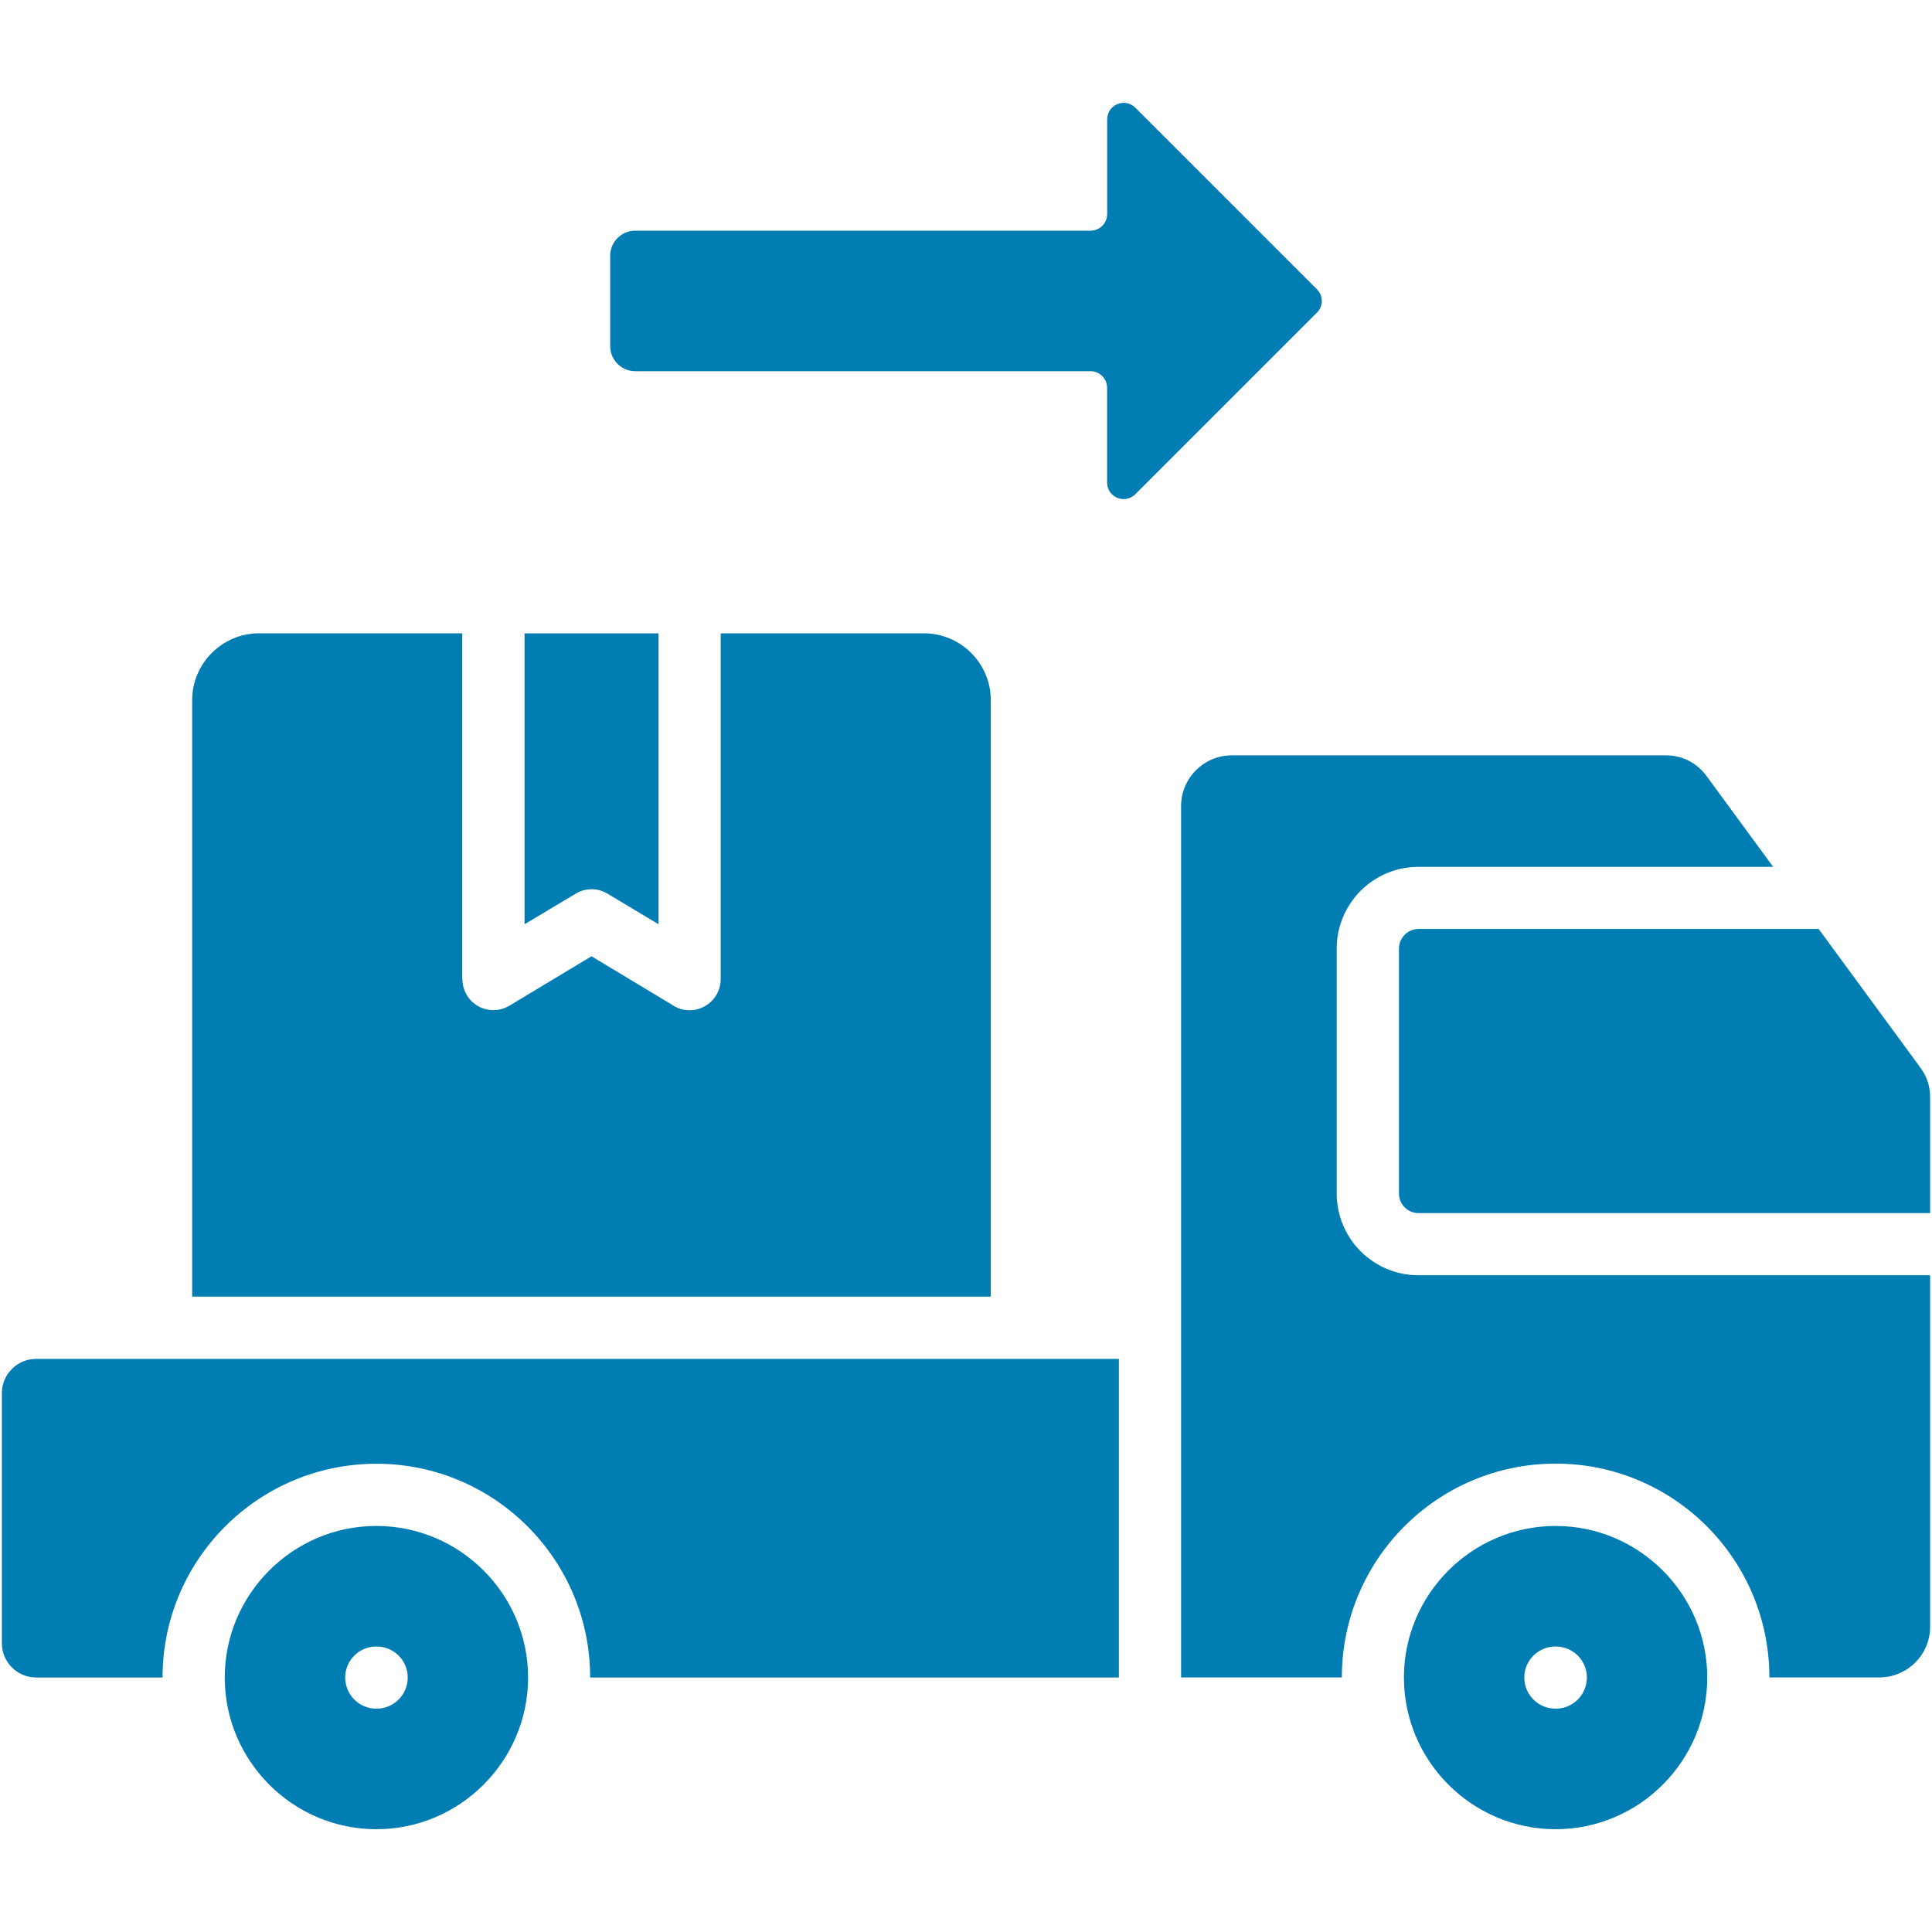 <svg width="30" height="30" viewBox="0 0 30 30" fill="none" xmlns="http://www.w3.org/2000/svg">
<path fill-rule="evenodd" clip-rule="evenodd" d="M15.384 20.134H2.984V10.873C2.984 10.301 3.451 9.834 4.022 9.834H7.178V15.204H7.18C7.18 15.289 7.202 15.373 7.248 15.451C7.384 15.68 7.68 15.754 7.909 15.617L9.185 14.849L10.427 15.597C10.506 15.653 10.602 15.687 10.707 15.687C10.975 15.687 11.191 15.47 11.191 15.203V9.834H14.347C14.918 9.834 15.385 10.301 15.385 10.872V20.134H15.384ZM9.432 13.876L10.226 14.352V9.835H8.145V14.352L8.929 13.883C9.076 13.789 9.271 13.779 9.432 13.876ZM0.029 21.632V25.517C0.029 25.809 0.268 26.048 0.561 26.048H2.524C2.524 24.216 4.013 22.729 5.844 22.729C7.678 22.729 9.164 24.217 9.164 26.048H17.374V21.101H0.561C0.268 21.1 0.029 21.34 0.029 21.632ZM8.2 26.048C8.2 27.346 7.141 28.404 5.844 28.404C4.549 28.404 3.49 27.346 3.49 26.048C3.49 24.753 4.549 23.695 5.844 23.695C7.141 23.695 8.2 24.753 8.2 26.048ZM6.331 26.048C6.331 25.782 6.115 25.567 5.848 25.567H5.843C5.576 25.567 5.36 25.783 5.36 26.048C5.36 26.316 5.576 26.532 5.843 26.532H5.848C6.115 26.532 6.331 26.316 6.331 26.048ZM21.128 19.43C20.899 19.201 20.756 18.882 20.756 18.531V14.73C20.756 14.38 20.899 14.062 21.128 13.832C21.359 13.602 21.676 13.46 22.027 13.46H27.533L26.5 12.051C26.345 11.842 26.123 11.729 25.863 11.729H19.128C18.693 11.729 18.34 12.083 18.34 12.517V26.047H20.836C20.836 24.214 22.323 22.727 24.156 22.727C25.989 22.727 27.475 24.214 27.475 26.047H29.182C29.617 26.047 29.971 25.693 29.971 25.26V19.802H22.027C21.676 19.803 21.359 19.66 21.128 19.43ZM29.818 16.576L28.24 14.425H22.027C21.943 14.425 21.867 14.46 21.812 14.515C21.756 14.571 21.723 14.648 21.723 14.731V18.531C21.723 18.616 21.756 18.693 21.812 18.748C21.867 18.804 21.943 18.837 22.027 18.837H29.971V17.042C29.971 16.867 29.921 16.716 29.818 16.576ZM26.51 26.048C26.51 27.346 25.451 28.404 24.156 28.404C22.859 28.404 21.8 27.346 21.8 26.048C21.8 24.753 22.859 23.695 24.156 23.695C25.451 23.695 26.51 24.753 26.51 26.048ZM24.641 26.048C24.641 25.782 24.425 25.567 24.158 25.567H24.153C23.886 25.567 23.669 25.783 23.669 26.048C23.669 26.316 23.886 26.532 24.153 26.532H24.158C24.425 26.532 24.641 26.316 24.641 26.048ZM20.45 4.493L17.63 1.673C17.555 1.598 17.448 1.577 17.35 1.617C17.252 1.658 17.192 1.75 17.192 1.854V3.325C17.192 3.466 17.076 3.582 16.935 3.582H9.864C9.649 3.582 9.475 3.757 9.475 3.971V5.376C9.475 5.59 9.65 5.764 9.864 5.764H16.934C17.075 5.764 17.191 5.88 17.191 6.022V7.493C17.191 7.599 17.251 7.689 17.349 7.73C17.447 7.77 17.555 7.748 17.63 7.674L20.45 4.854C20.55 4.755 20.55 4.593 20.45 4.493Z" fill="#007DB2"/>
</svg>

